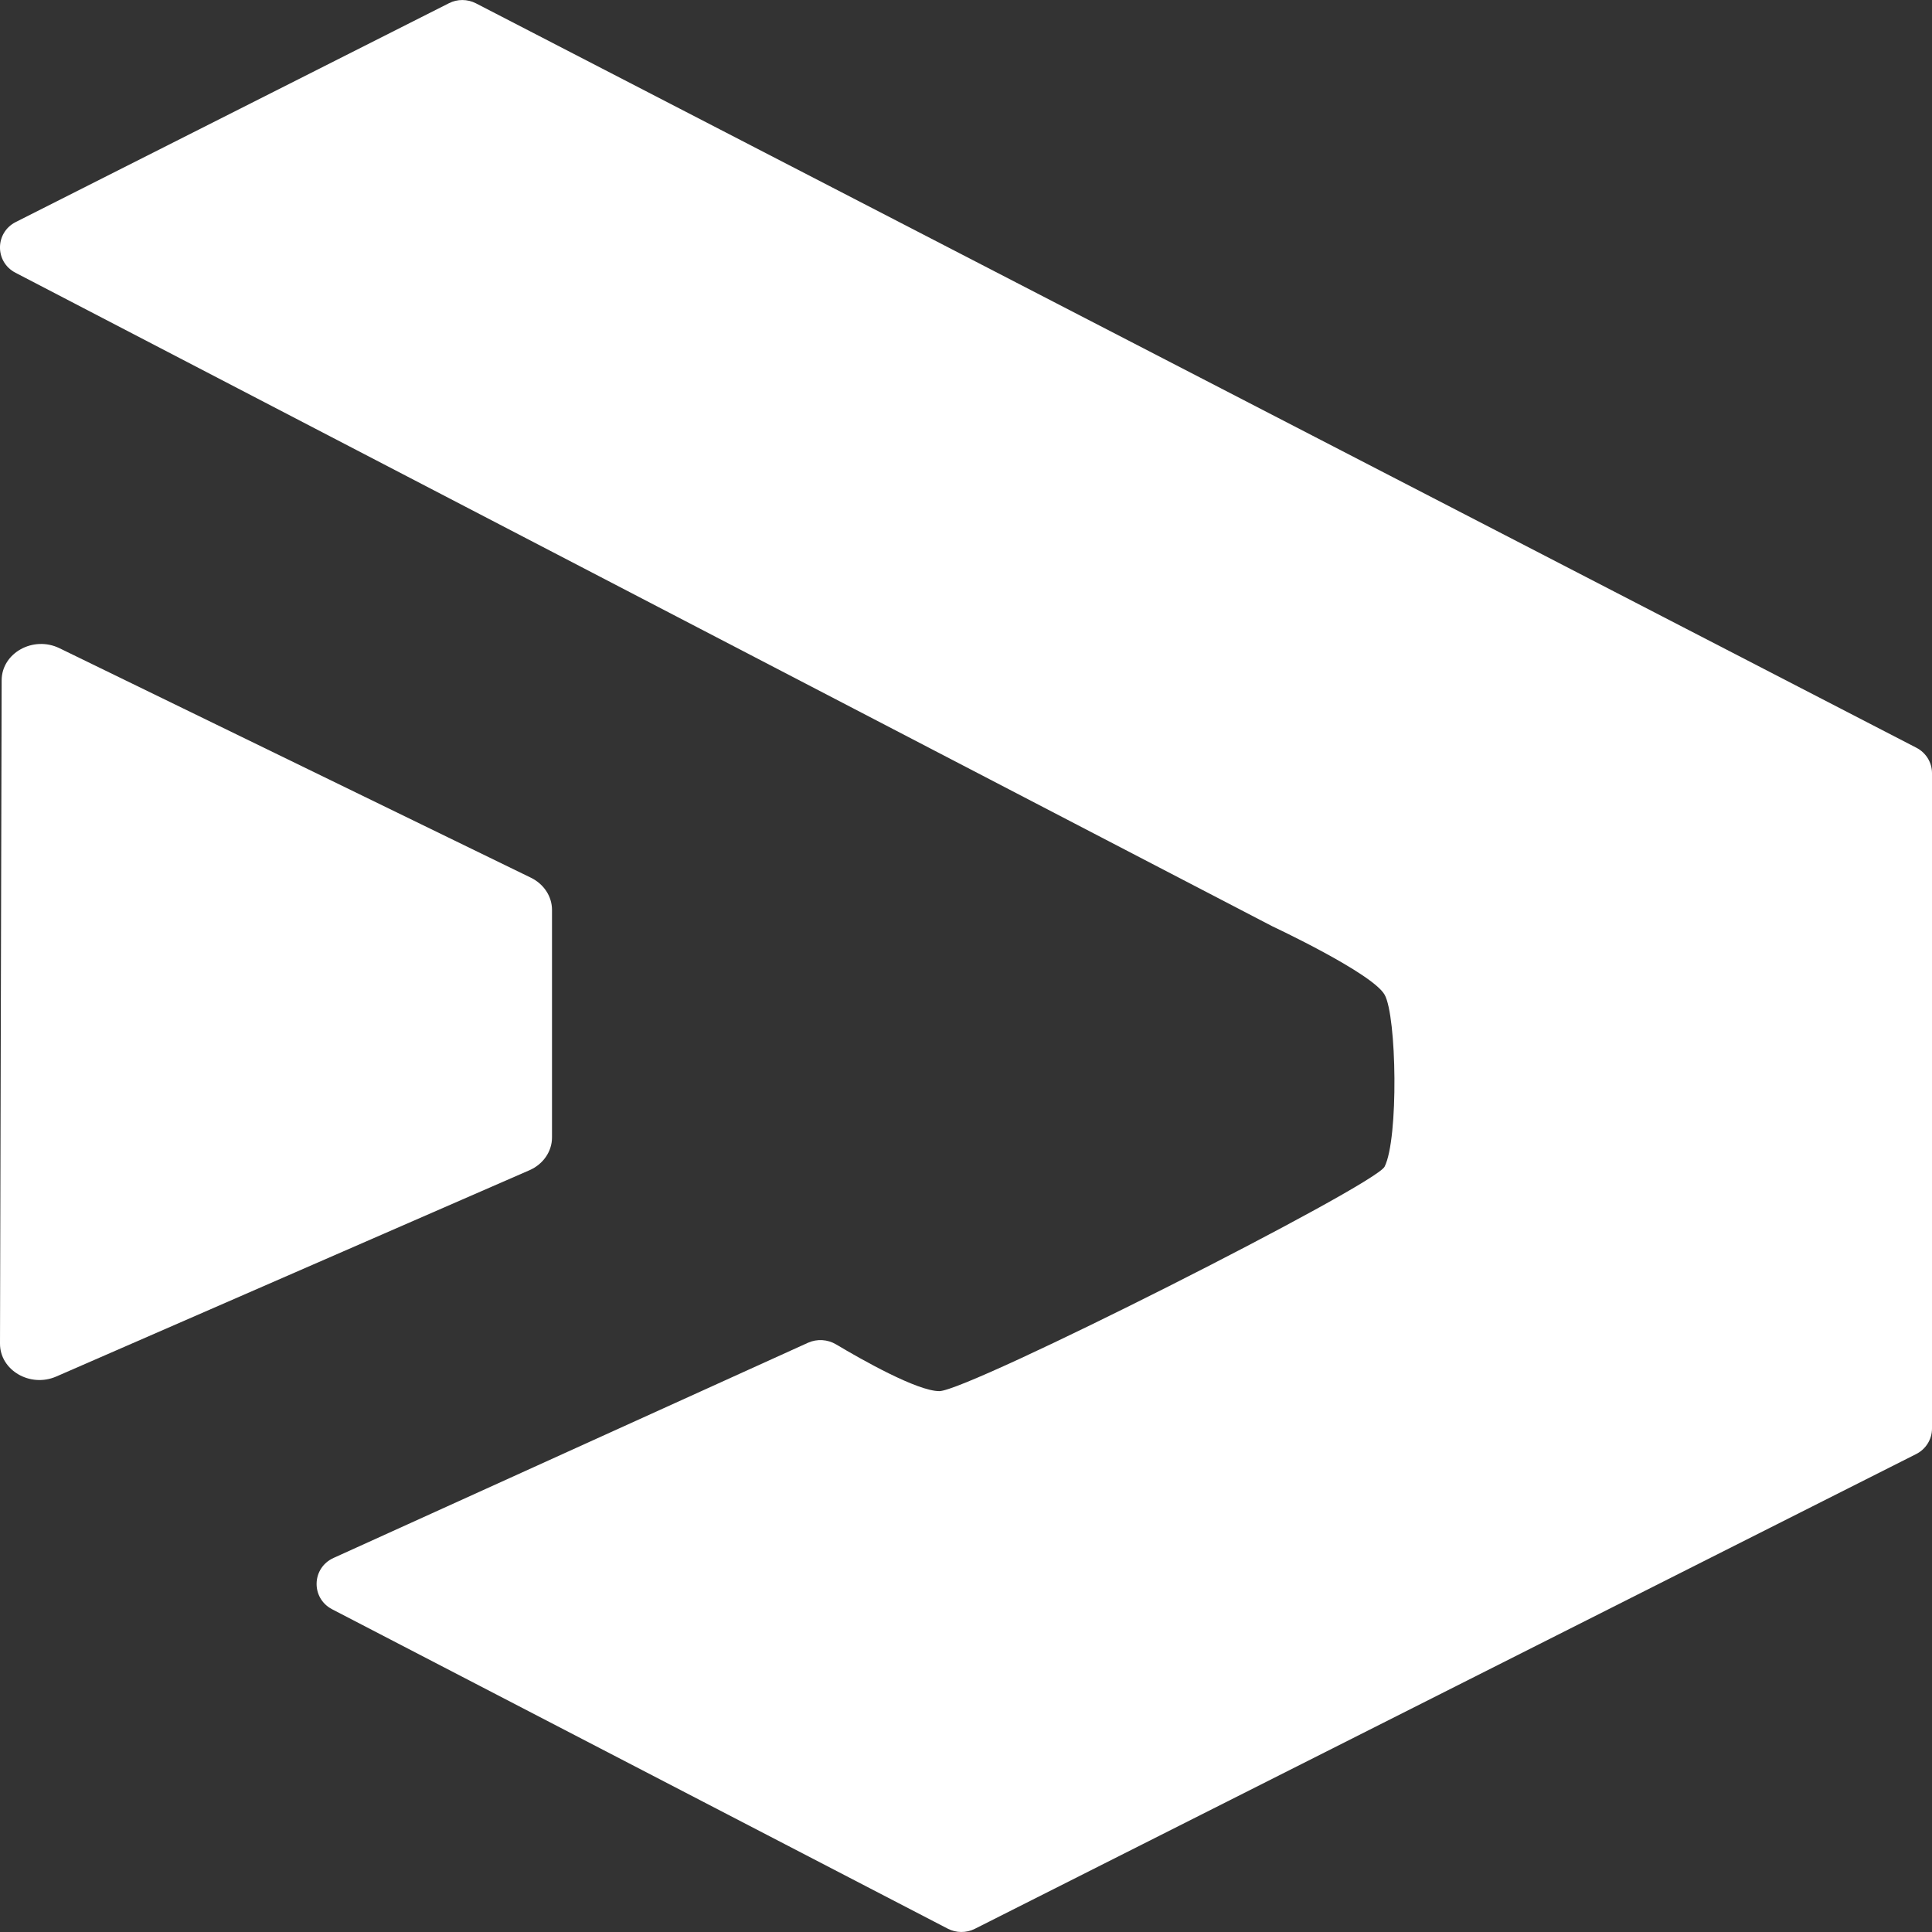 <svg width="21" height="21" viewBox="0 0 21 21" fill="none" xmlns="http://www.w3.org/2000/svg">
<rect x="0" y="0" width="21" height="21" fill="#333333" stroke="none"/>
<path d="M0.018 7.394C0.019 7.097 0.362 6.907 0.647 7.046L5.772 9.541C5.912 9.61 6 9.744 6 9.89V12.364C6 12.516 5.904 12.655 5.755 12.72L0.612 14.962C0.327 15.086 -0.001 14.894 1.23719e-06 14.604L0.018 7.394Z" fill="white"/>
<path d="M4.88 0.035C4.972 -0.012 5.081 -0.011 5.173 0.036L20.831 8.128C20.935 8.182 21 8.288 21 8.404V13.797V15.528C21 15.645 20.933 15.752 20.828 15.805L10.595 20.966C10.503 21.012 10.393 21.011 10.302 20.964L3.61 17.492C3.378 17.371 3.387 17.042 3.626 16.934L8.783 14.595C8.881 14.551 8.996 14.558 9.088 14.613C9.368 14.78 9.97 15.121 10.21 15.121C10.527 15.121 14.944 12.888 15.05 12.681C15.203 12.379 15.182 11.045 15.05 10.812C14.918 10.578 13.833 10.07 13.833 10.07L0.169 2.965C-0.058 2.848 -0.056 2.528 0.172 2.413L4.88 0.035Z" fill="white"/>
</svg>